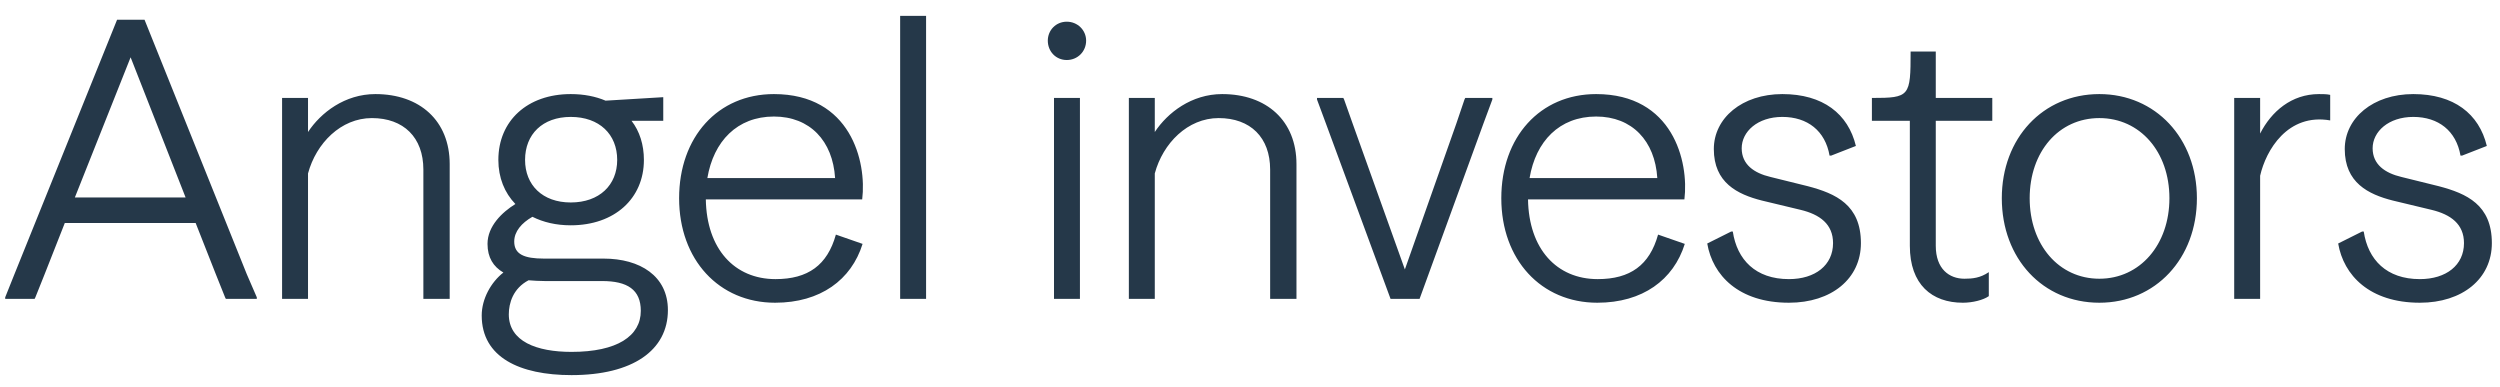 <svg width="155" height="24" viewBox="0 0 155 24" fill="none" xmlns="http://www.w3.org/2000/svg">
<path d="M0.322 18.529V18.433L0.898 16.993L7.258 1.225H8.962L15.298 16.993L15.922 18.433V18.529H14.002L13.954 18.433L13.378 16.993L12.13 13.825H4.018L2.77 16.993L2.194 18.433L2.146 18.529H0.322ZM4.642 12.241H11.506L8.098 3.553L4.642 12.241ZM17.489 18.529V6.073H19.097V8.185C19.889 6.985 21.377 5.833 23.273 5.833C26.033 5.833 27.881 7.489 27.881 10.177V18.529H26.249V10.513C26.249 8.521 25.025 7.321 23.057 7.321C21.137 7.321 19.601 8.881 19.097 10.753V18.529H17.489ZM35.434 23.257C32.218 23.257 29.866 22.153 29.866 19.561C29.866 18.529 30.442 17.497 31.21 16.897C30.586 16.537 30.226 15.961 30.226 15.121C30.226 14.017 31.138 13.153 31.954 12.649C31.282 11.953 30.898 11.017 30.898 9.913C30.898 7.489 32.698 5.833 35.386 5.833C36.202 5.833 36.922 5.977 37.546 6.241L41.122 6.025V7.489H39.154C39.658 8.137 39.922 8.977 39.922 9.913C39.922 12.313 38.098 13.969 35.386 13.969C34.474 13.969 33.682 13.777 33.01 13.441C32.338 13.825 31.882 14.353 31.882 14.977C31.882 15.769 32.506 16.033 33.73 16.033H37.426C39.682 16.033 41.41 17.113 41.41 19.225C41.41 21.721 39.226 23.257 35.434 23.257ZM35.386 12.553C37.162 12.553 38.266 11.473 38.266 9.913C38.266 8.329 37.162 7.249 35.386 7.249C33.634 7.249 32.554 8.329 32.554 9.913C32.554 11.473 33.634 12.553 35.386 12.553ZM31.546 19.489C31.546 21.169 33.274 21.817 35.434 21.817C38.266 21.817 39.73 20.833 39.73 19.273C39.73 17.953 38.89 17.425 37.33 17.425H33.778C33.418 17.425 33.082 17.401 32.77 17.377C31.81 17.881 31.546 18.793 31.546 19.489ZM42.105 12.289C42.105 8.497 44.505 5.833 47.984 5.833C52.736 5.833 53.745 10.009 53.456 12.361H43.761C43.809 15.433 45.536 17.305 48.081 17.305C50.096 17.305 51.297 16.441 51.825 14.545L53.48 15.121C52.785 17.353 50.864 18.769 48.056 18.769C44.577 18.769 42.105 16.105 42.105 12.289ZM43.856 11.041H51.776C51.633 8.737 50.217 7.225 47.984 7.225C45.705 7.225 44.24 8.761 43.856 11.041ZM57.417 18.529H55.809V0.985H57.417V18.529ZM66.956 18.529H65.348V6.073H66.956V18.529ZM66.14 3.721C65.468 3.721 64.964 3.193 64.964 2.521C64.964 1.873 65.468 1.345 66.14 1.345C66.812 1.345 67.34 1.873 67.34 2.521C67.34 3.193 66.812 3.721 66.14 3.721ZM69.989 18.529V6.073H71.597V8.185C72.389 6.985 73.877 5.833 75.773 5.833C78.533 5.833 80.381 7.489 80.381 10.177V18.529H78.749V10.513C78.749 8.521 77.525 7.321 75.557 7.321C73.637 7.321 72.101 8.881 71.597 10.753V18.529H69.989ZM86.214 18.529L82.206 7.657L81.654 6.169V6.073H83.286L83.334 6.169L83.862 7.657L87.102 16.705L90.294 7.657L90.798 6.169L90.846 6.073H92.526V6.169L91.974 7.657L88.014 18.529H86.214ZM93.081 12.289C93.081 8.497 95.481 5.833 98.961 5.833C103.713 5.833 104.721 10.009 104.433 12.361H94.737C94.785 15.433 96.513 17.305 99.057 17.305C101.073 17.305 102.273 16.441 102.801 14.545L104.457 15.121C103.761 17.353 101.841 18.769 99.033 18.769C95.553 18.769 93.081 16.105 93.081 12.289ZM94.833 11.041H102.753C102.609 8.737 101.193 7.225 98.961 7.225C96.681 7.225 95.217 8.761 94.833 11.041ZM110.913 18.769C107.793 18.769 106.185 17.065 105.849 15.097L107.337 14.353H107.433C107.697 16.105 108.849 17.305 110.913 17.305C112.545 17.305 113.649 16.441 113.649 15.073C113.649 13.897 112.833 13.297 111.633 13.009L109.233 12.433C107.721 12.049 106.257 11.329 106.257 9.241C106.257 7.321 108.009 5.833 110.505 5.833C113.025 5.833 114.585 7.057 115.065 9.049L113.529 9.649H113.433C113.169 8.113 112.065 7.249 110.505 7.249C108.969 7.249 107.985 8.161 107.985 9.193C107.985 10.201 108.753 10.729 109.761 10.969L112.089 11.545C113.817 12.001 115.377 12.697 115.377 15.073C115.377 17.281 113.553 18.769 110.913 18.769ZM121.698 18.769C119.778 18.769 118.41 17.641 118.41 15.241V7.489H116.058V6.073C118.41 6.073 118.458 5.977 118.458 3.193H120.018V6.073H123.522V7.489H120.018V15.241C120.018 16.681 120.858 17.281 121.794 17.281C122.298 17.281 122.778 17.233 123.306 16.873V18.361C122.97 18.601 122.298 18.769 121.698 18.769ZM130.16 18.769C126.656 18.769 124.112 16.033 124.112 12.289C124.112 8.569 126.656 5.833 130.16 5.833C133.64 5.833 136.208 8.569 136.208 12.289C136.208 16.033 133.64 18.769 130.16 18.769ZM130.16 17.281C132.68 17.281 134.504 15.169 134.504 12.289C134.504 9.409 132.68 7.321 130.16 7.321C127.64 7.321 125.84 9.409 125.84 12.289C125.84 15.169 127.64 17.281 130.16 17.281ZM138.52 18.529V6.073H140.128V8.281C140.824 6.913 142.072 5.833 143.776 5.833C144.016 5.833 144.256 5.833 144.472 5.881V7.465C141.832 7.009 140.488 9.313 140.128 10.897V18.529H138.52ZM150.031 18.769C146.911 18.769 145.303 17.065 144.967 15.097L146.455 14.353H146.551C146.815 16.105 147.967 17.305 150.031 17.305C151.663 17.305 152.767 16.441 152.767 15.073C152.767 13.897 151.951 13.297 150.751 13.009L148.351 12.433C146.839 12.049 145.375 11.329 145.375 9.241C145.375 7.321 147.127 5.833 149.623 5.833C152.143 5.833 153.703 7.057 154.183 9.049L152.647 9.649H152.551C152.287 8.113 151.183 7.249 149.623 7.249C148.087 7.249 147.103 8.161 147.103 9.193C147.103 10.201 147.871 10.729 148.879 10.969L151.207 11.545C152.935 12.001 154.495 12.697 154.495 15.073C154.495 17.281 152.671 18.769 150.031 18.769Z" fill="#253849"/>
</svg>
